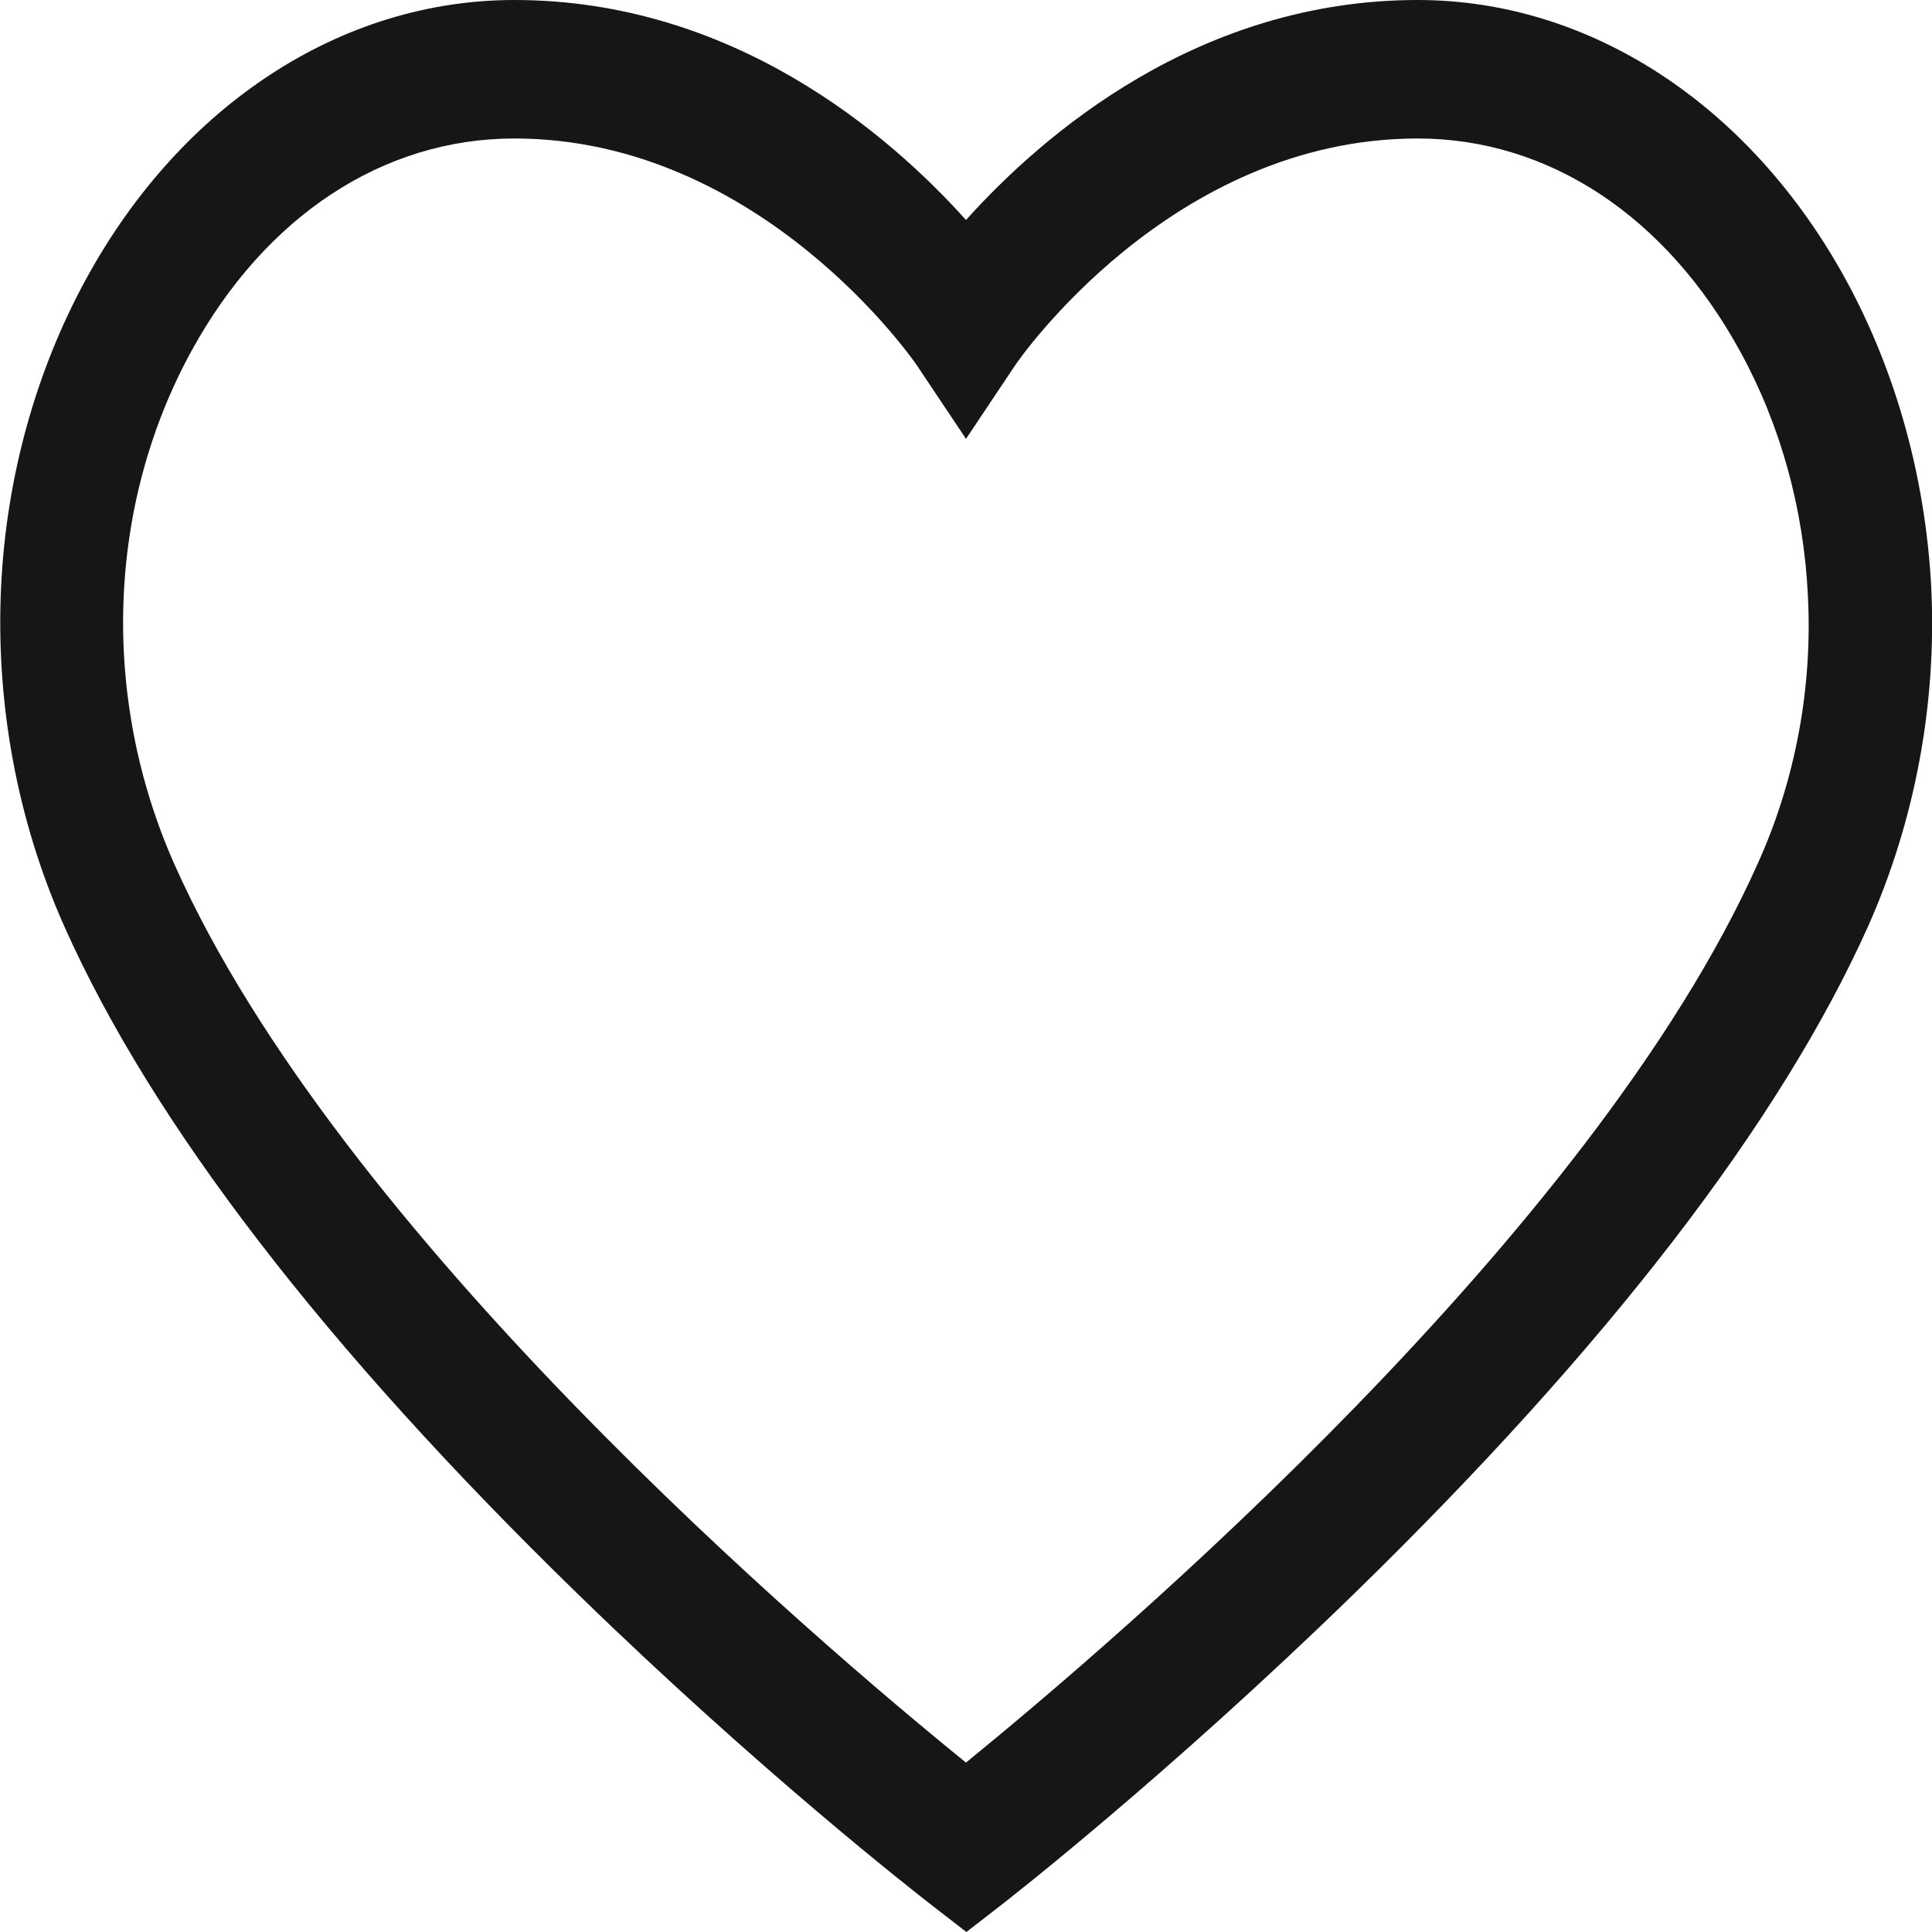 <?xml version="1.0" encoding="utf-8"?>
<!-- Generator: Adobe Illustrator 22.1.0, SVG Export Plug-In . SVG Version: 6.00 Build 0)  -->
<svg version="1.1" id="Layer_1" xmlns="http://www.w3.org/2000/svg" xmlns:xlink="http://www.w3.org/1999/xlink" x="0px" y="0px"
	 viewBox="0 0 512 512" style="enable-background:new 0 0 512 512;" xml:space="preserve">
<style type="text/css">
	.st0{fill:#161616;}
	.st1{fill:#1D1D1B;}
	.st2{fill:none;}
</style>
<path class="st0" d="M511.8,155.7c-1.5-29-9.3-57.2-22.7-81.7C463.7,27.7,421.3,0,375.7,0C317.6,0,276.3,35.7,256,58.3
	C235.7,35.7,194.4,0,136.3,0C90.7,0,48.3,27.5,23,73.6C9.6,98,1.7,126.3,0.3,155.3c-1.5,30.8,4.2,62,16.7,90.1
	c23.2,52.1,69,111.7,136.2,177.1c48.3,47,89.1,78.8,93.6,82.3l9.3,7.2l9.3-7.2c1.8-1.4,43.8-34.1,93.4-82.4
	c67.1-65.4,113-125,136.3-177C507.5,217.5,513.3,186.5,511.8,155.7z M465.8,228.9C422,326.9,295.9,434.6,256,467.1
	C216,434.7,89.8,327,46.2,229c-19.6-44.2-17.9-95.1,4.6-136.1c19.6-35.7,50.8-56.2,85.5-56.2c65.4,0,106.2,59.4,106.6,60l13.1,19.6
	l13.1-19.6c0.4-0.6,41-60,106.6-60c34.7,0,65.9,20.6,85.5,56.5c10.6,19.3,16.8,41.6,17.9,64.5C480.4,182.2,475.8,206.8,465.8,228.9z
	"/>
</svg>
